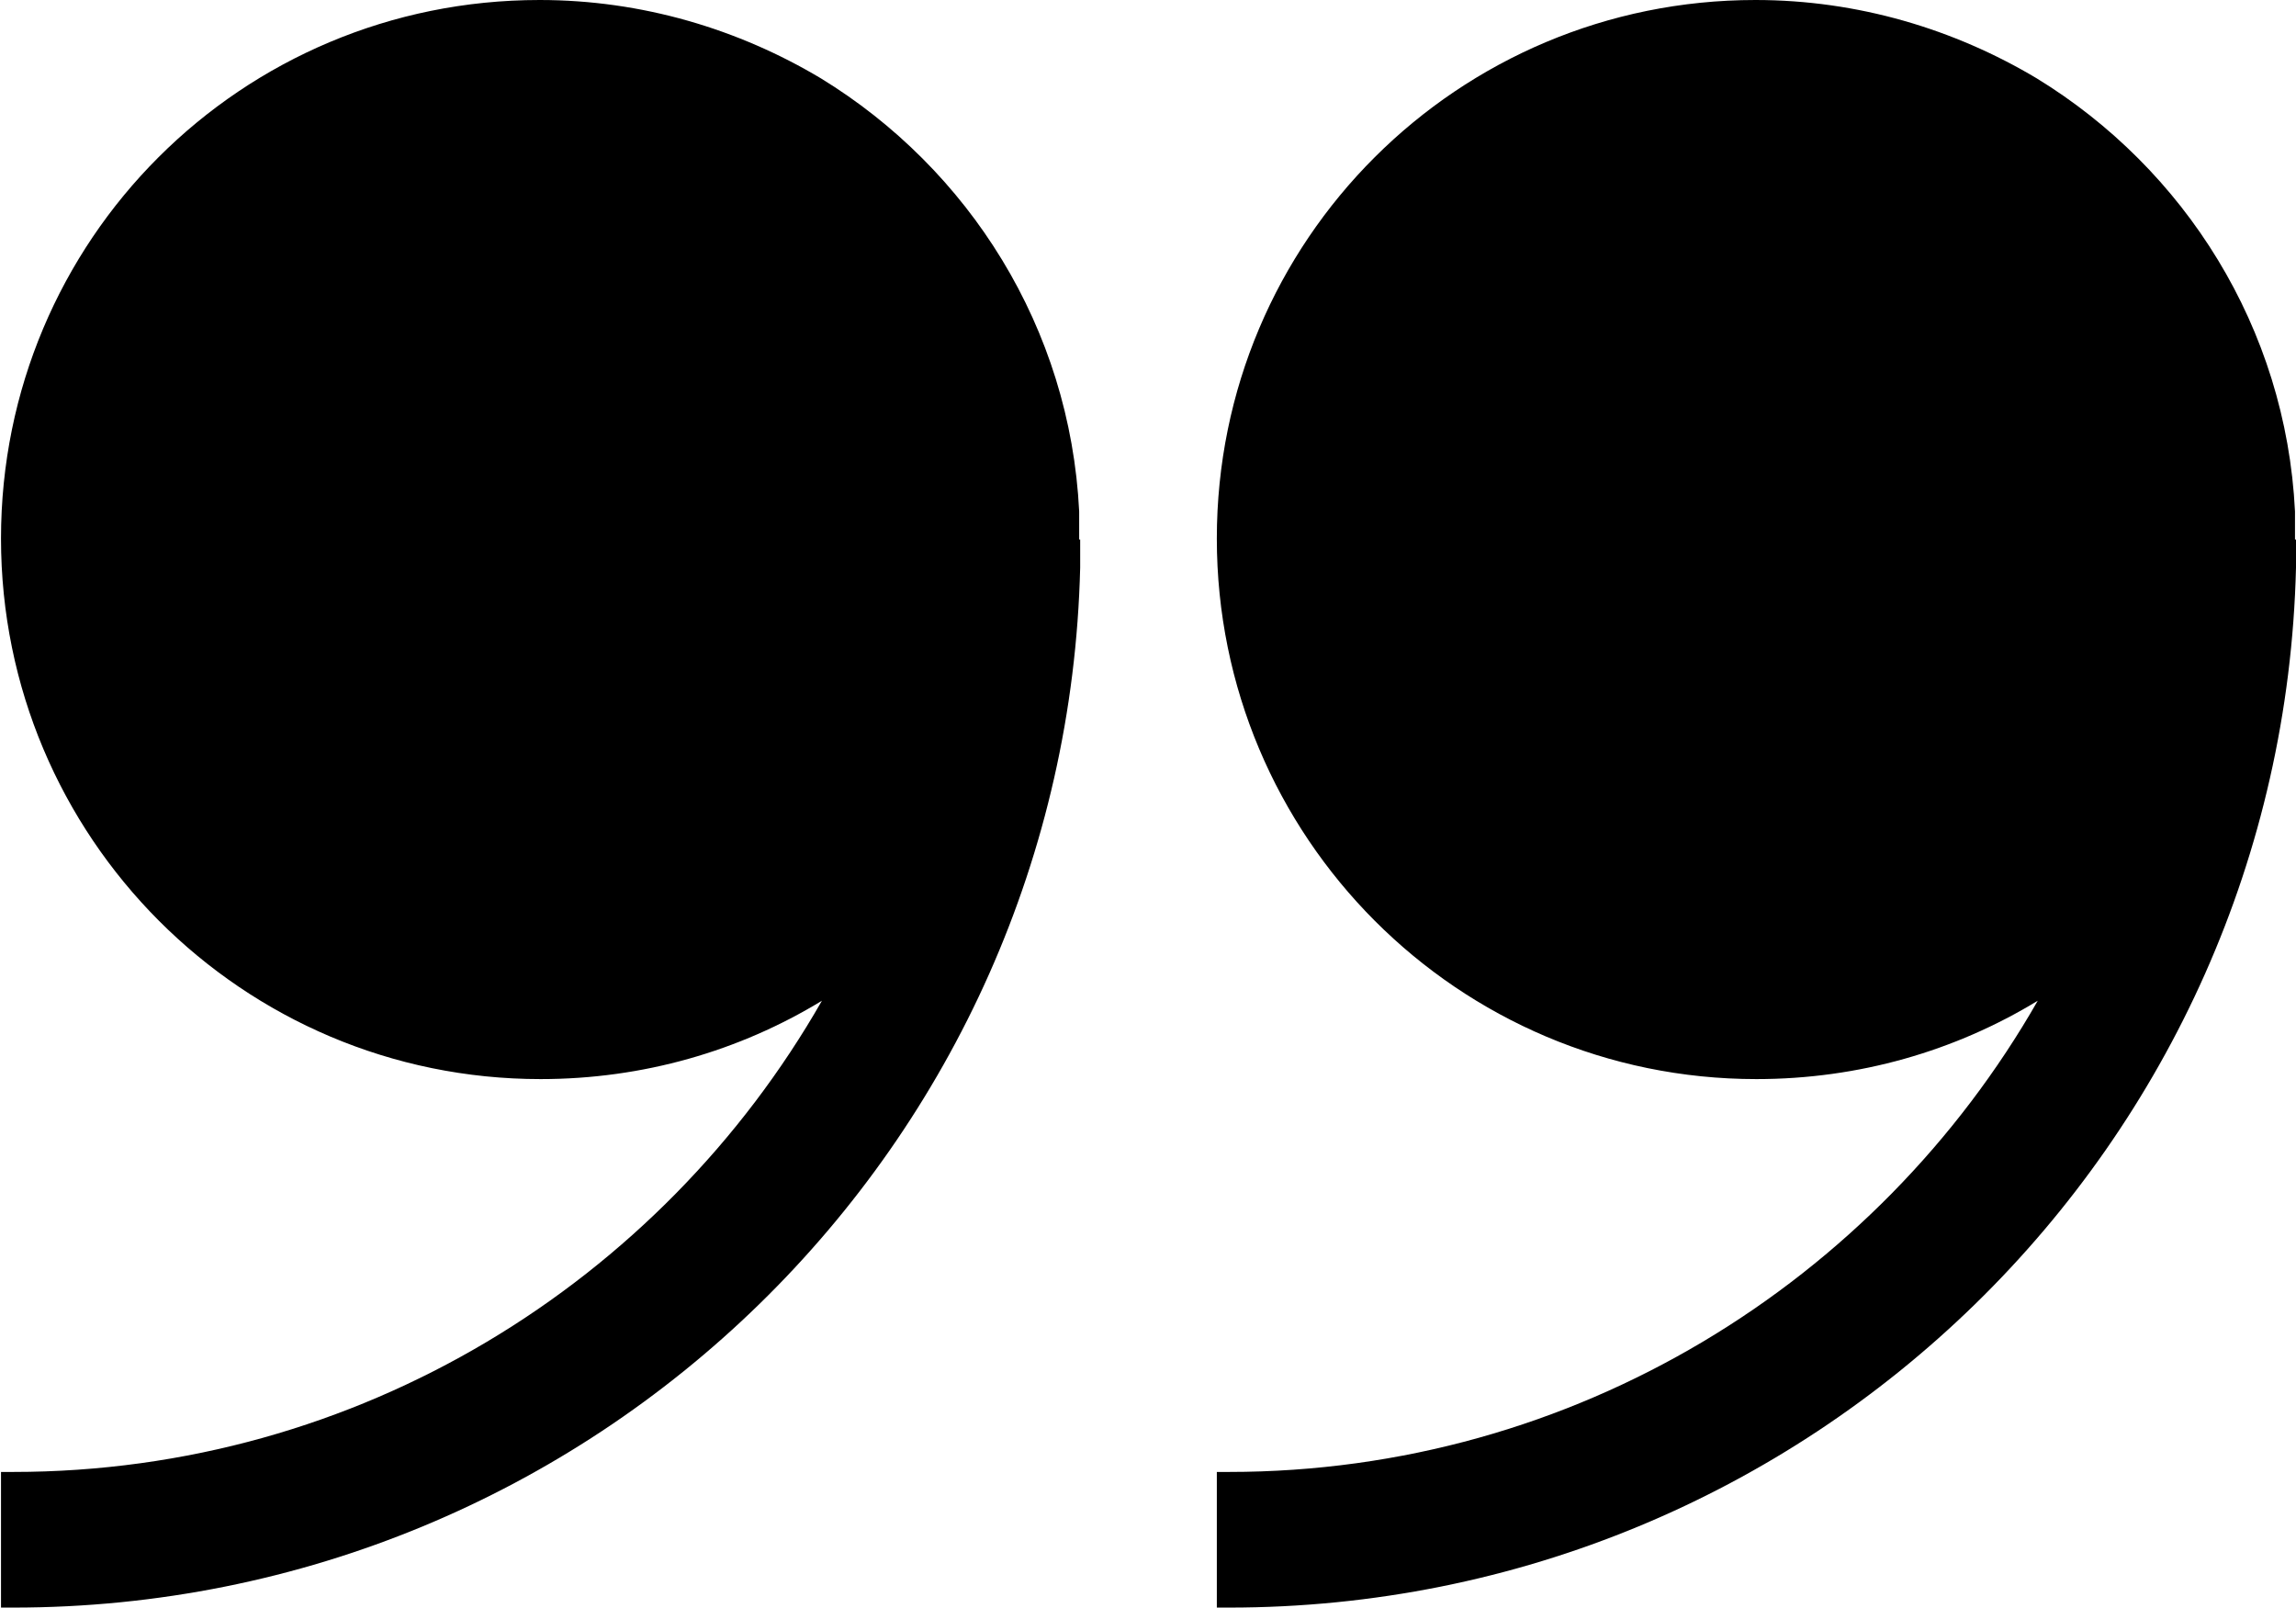 <?xml version="1.0" encoding="UTF-8"?>
<svg id="Layer_1" data-name="Layer 1" xmlns="http://www.w3.org/2000/svg" viewBox="0 0 22.85 16">
  <path d="M10.75,5.37c0,.09,0,.18,0,.28-.14,5.75-4.84,10.35-10.62,10.35-.04,0-.08,0-.12,0v-1.35s.08,0,.12,0c3.44,0,6.45-1.89,8.05-4.69-.82.5-1.78.78-2.8.78-2.97,0-5.37-2.41-5.37-5.38S2.4,0,5.37,0c1.02,0,1.98.29,2.8.78,1.47.9,2.48,2.48,2.57,4.31,0,.09,0,.18,0,.28Z"/>
  <path d="M22.85,5.37c0,.09,0,.18,0,.28-.14,5.75-4.84,10.35-10.62,10.35-.04,0-.08,0-.12,0v-1.35s.08,0,.12,0c3.44,0,6.45-1.89,8.05-4.69-.82.5-1.78.78-2.8.78-2.97,0-5.37-2.41-5.37-5.38S14.51,0,17.47,0c1.02,0,1.98.29,2.8.78,1.47.9,2.48,2.48,2.57,4.31,0,.09,0,.18,0,.28Z"/>
</svg>